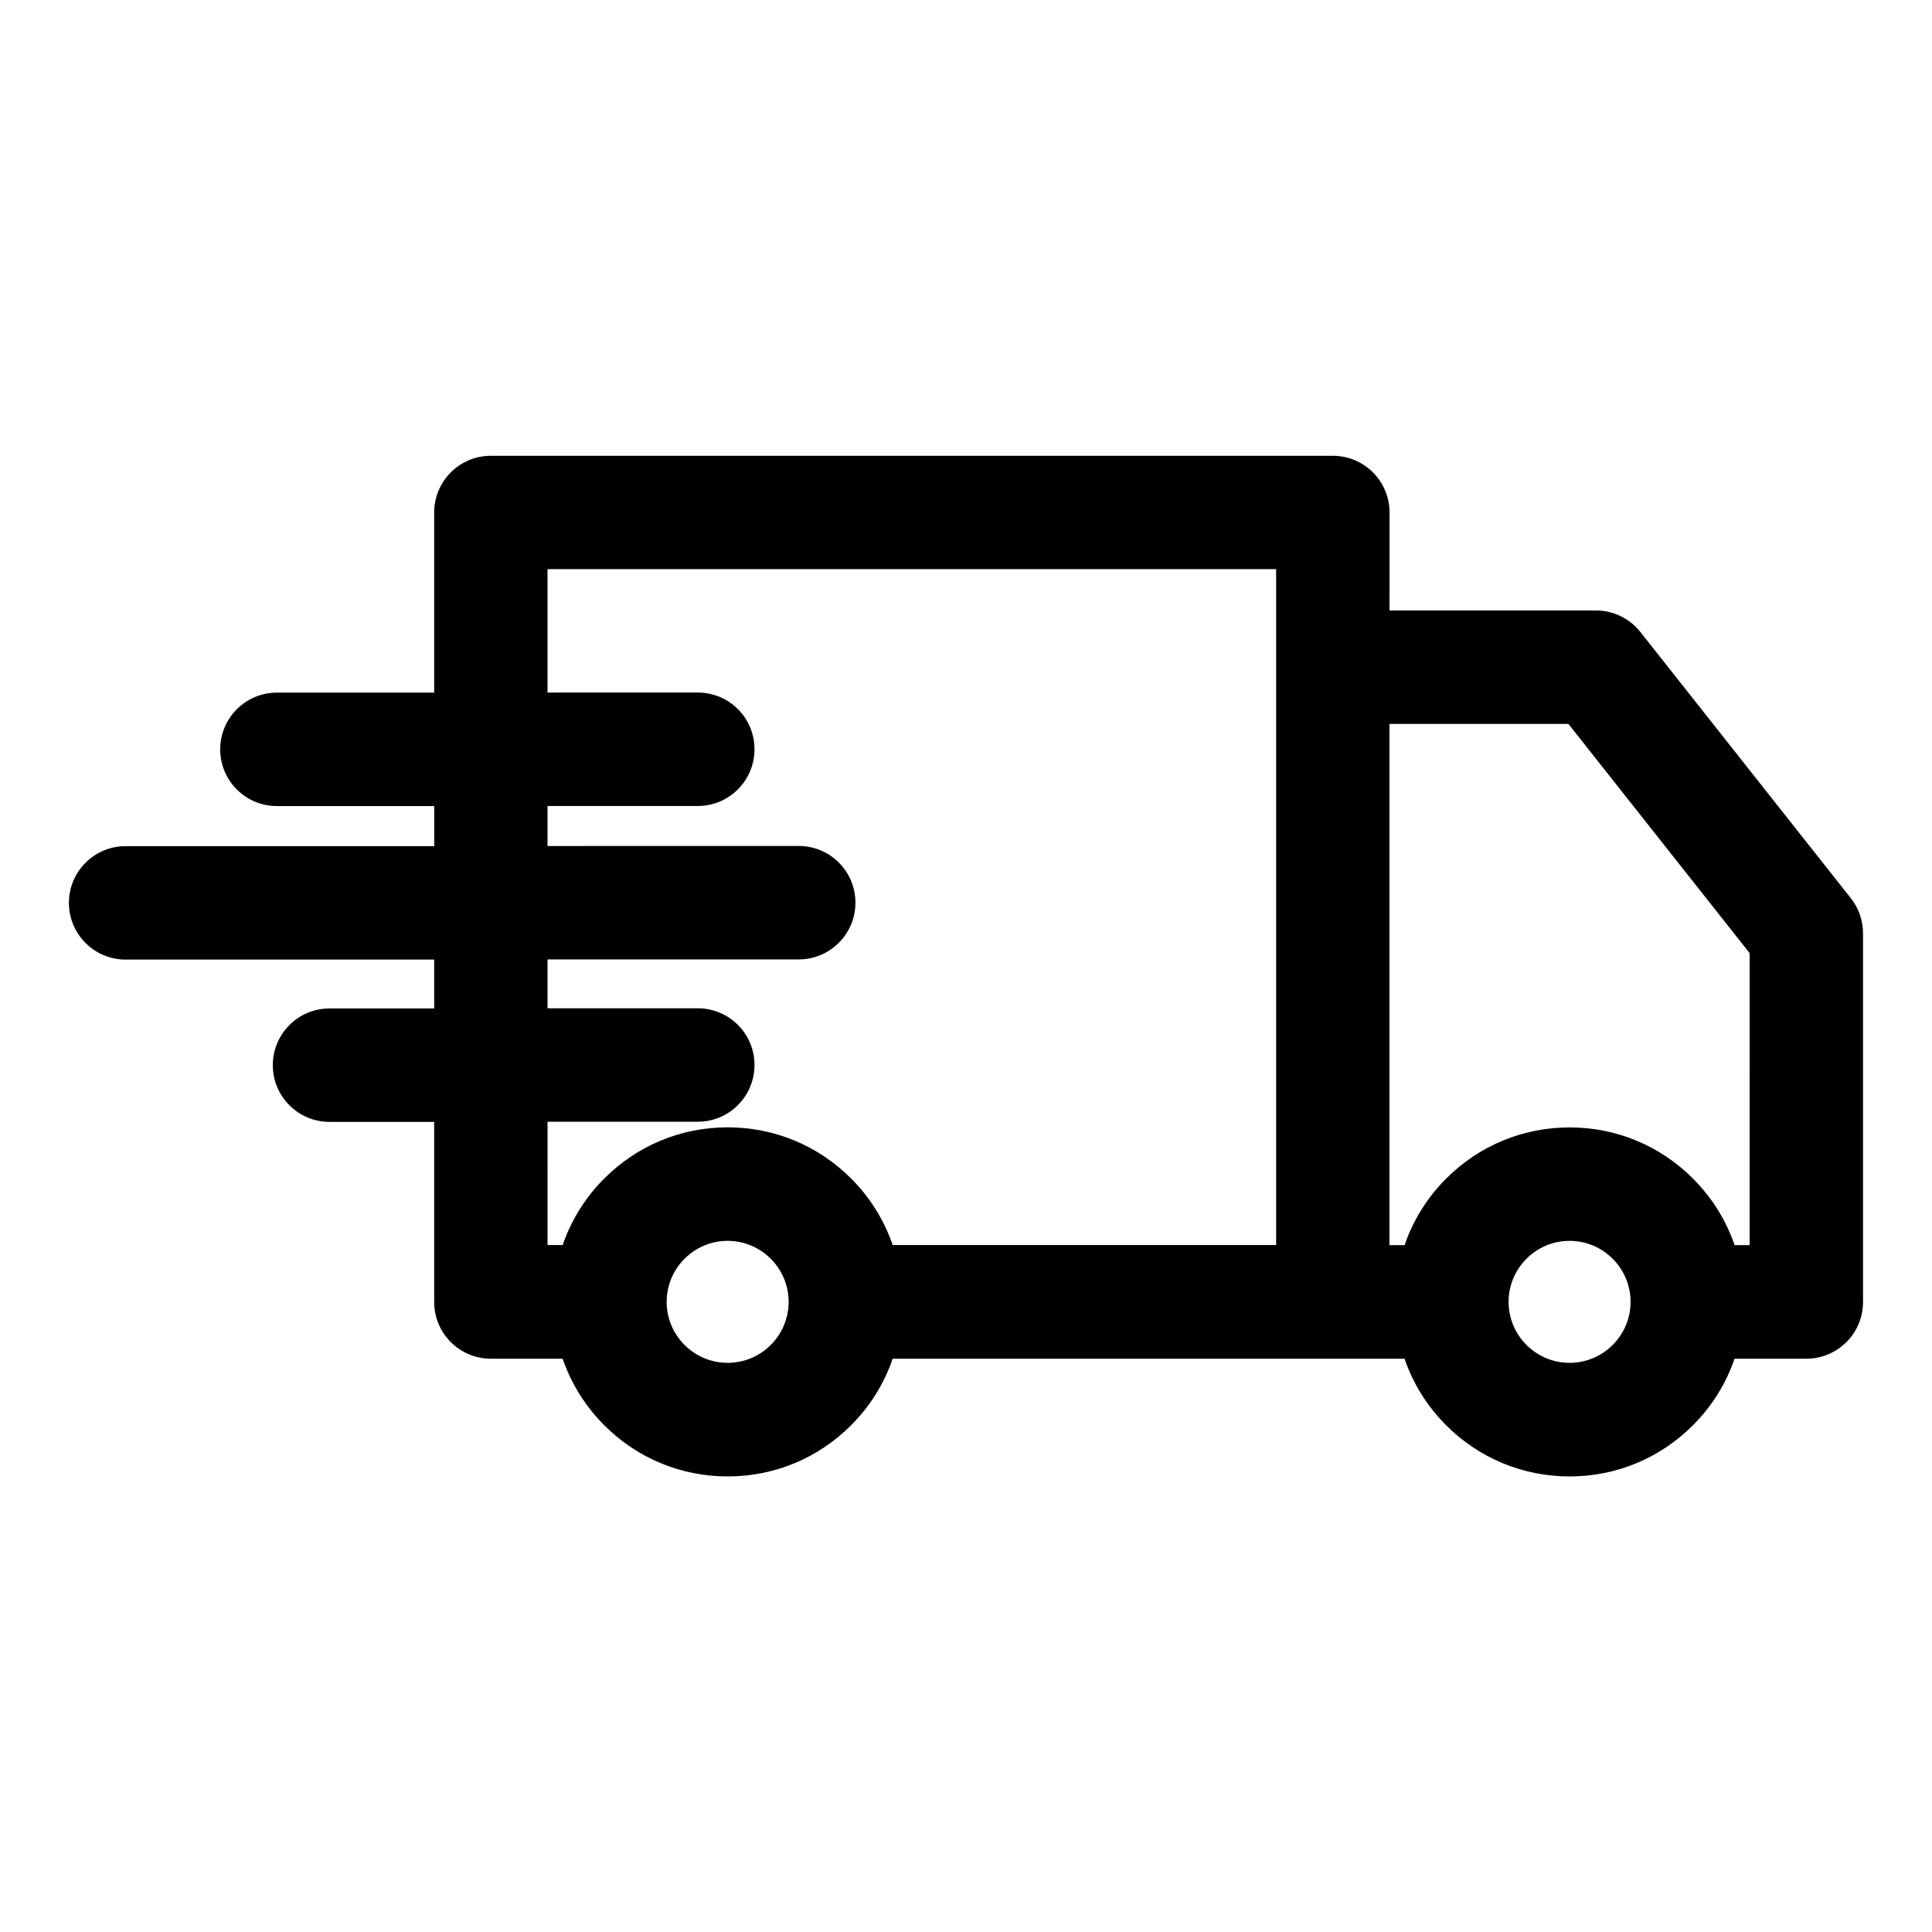 <?xml version="1.0" encoding="UTF-8"?>
<!-- Uploaded to: ICON Repo, www.svgrepo.com, Generator: ICON Repo Mixer Tools -->
<svg fill="#000000" width="800px" height="800px" version="1.1" viewBox="144 144 512 512" xmlns="http://www.w3.org/2000/svg">
 <path d="m634.5 382.05-55.777-70.555c-2.856-3.609-7.199-5.711-11.777-5.711h-54.707l0.004-25.965c0-8.293-6.719-15.031-15.031-15.031h-223.12c-8.293 0-15.031 6.719-15.031 15.031v47.734h-41.672c-8.293 0-15.031 6.719-15.031 15.031s6.719 15.031 15.031 15.031h41.691v10.621h-81.785c-8.293 0-15.031 6.719-15.031 15.031s6.719 15.031 15.031 15.031h81.766v12.953l-27.73-0.004c-8.293 0-15.031 6.719-15.031 15.031s6.719 15.031 15.031 15.031h27.73v47.734c0 8.293 6.719 15.031 15.031 15.031h19.02c2.246 6.57 5.984 12.594 11.043 17.656 8.734 8.734 20.34 13.539 32.684 13.539s23.953-4.809 32.684-13.539c5.059-5.059 8.797-11.082 11.043-17.656h135.65c2.246 6.57 5.984 12.594 11.043 17.656 8.734 8.734 20.34 13.539 32.684 13.539s23.953-4.809 32.684-13.539c5.059-5.059 8.797-11.082 11.043-17.656h19.02c8.293 0 15.031-6.719 15.031-15.031v-97.613c0.016-3.441-1.117-6.719-3.219-9.383zm-345.4 59.219h39.82c8.293 0 15.031-6.719 15.031-15.031s-6.719-15.031-15.031-15.031h-39.82v-12.953h66.566c8.293 0 15.031-6.719 15.031-15.031s-6.719-15.031-15.031-15.031l-66.566 0.004v-10.602h39.82c8.293 0 15.031-6.719 15.031-15.031s-6.719-15.031-15.031-15.031l-39.82 0.004v-32.707h193.09v179.12h-101.62c-2.246-6.57-5.984-12.594-11.043-17.656-8.734-8.734-20.34-13.539-32.684-13.539s-23.953 4.809-32.684 13.539c-5.059 5.059-8.797 11.082-11.043 17.656h-4.008zm47.734 63.898c-8.922 0-16.164-7.262-16.164-16.164s7.262-16.164 16.164-16.164c8.902 0 16.164 7.262 16.164 16.164s-7.242 16.164-16.164 16.164zm223.12 0c-8.922 0-16.164-7.262-16.164-16.164s7.262-16.164 16.164-16.164c8.902 0 16.164 7.262 16.164 16.164s-7.242 16.164-16.164 16.164zm47.738-31.195h-4.008c-2.246-6.57-5.984-12.594-11.043-17.656-8.734-8.734-20.34-13.539-32.684-13.539s-23.953 4.809-32.684 13.539c-5.059 5.059-8.797 11.082-11.043 17.656h-4.008v-138.13h47.422l48.031 60.75-0.008 77.379z"/>
</svg>